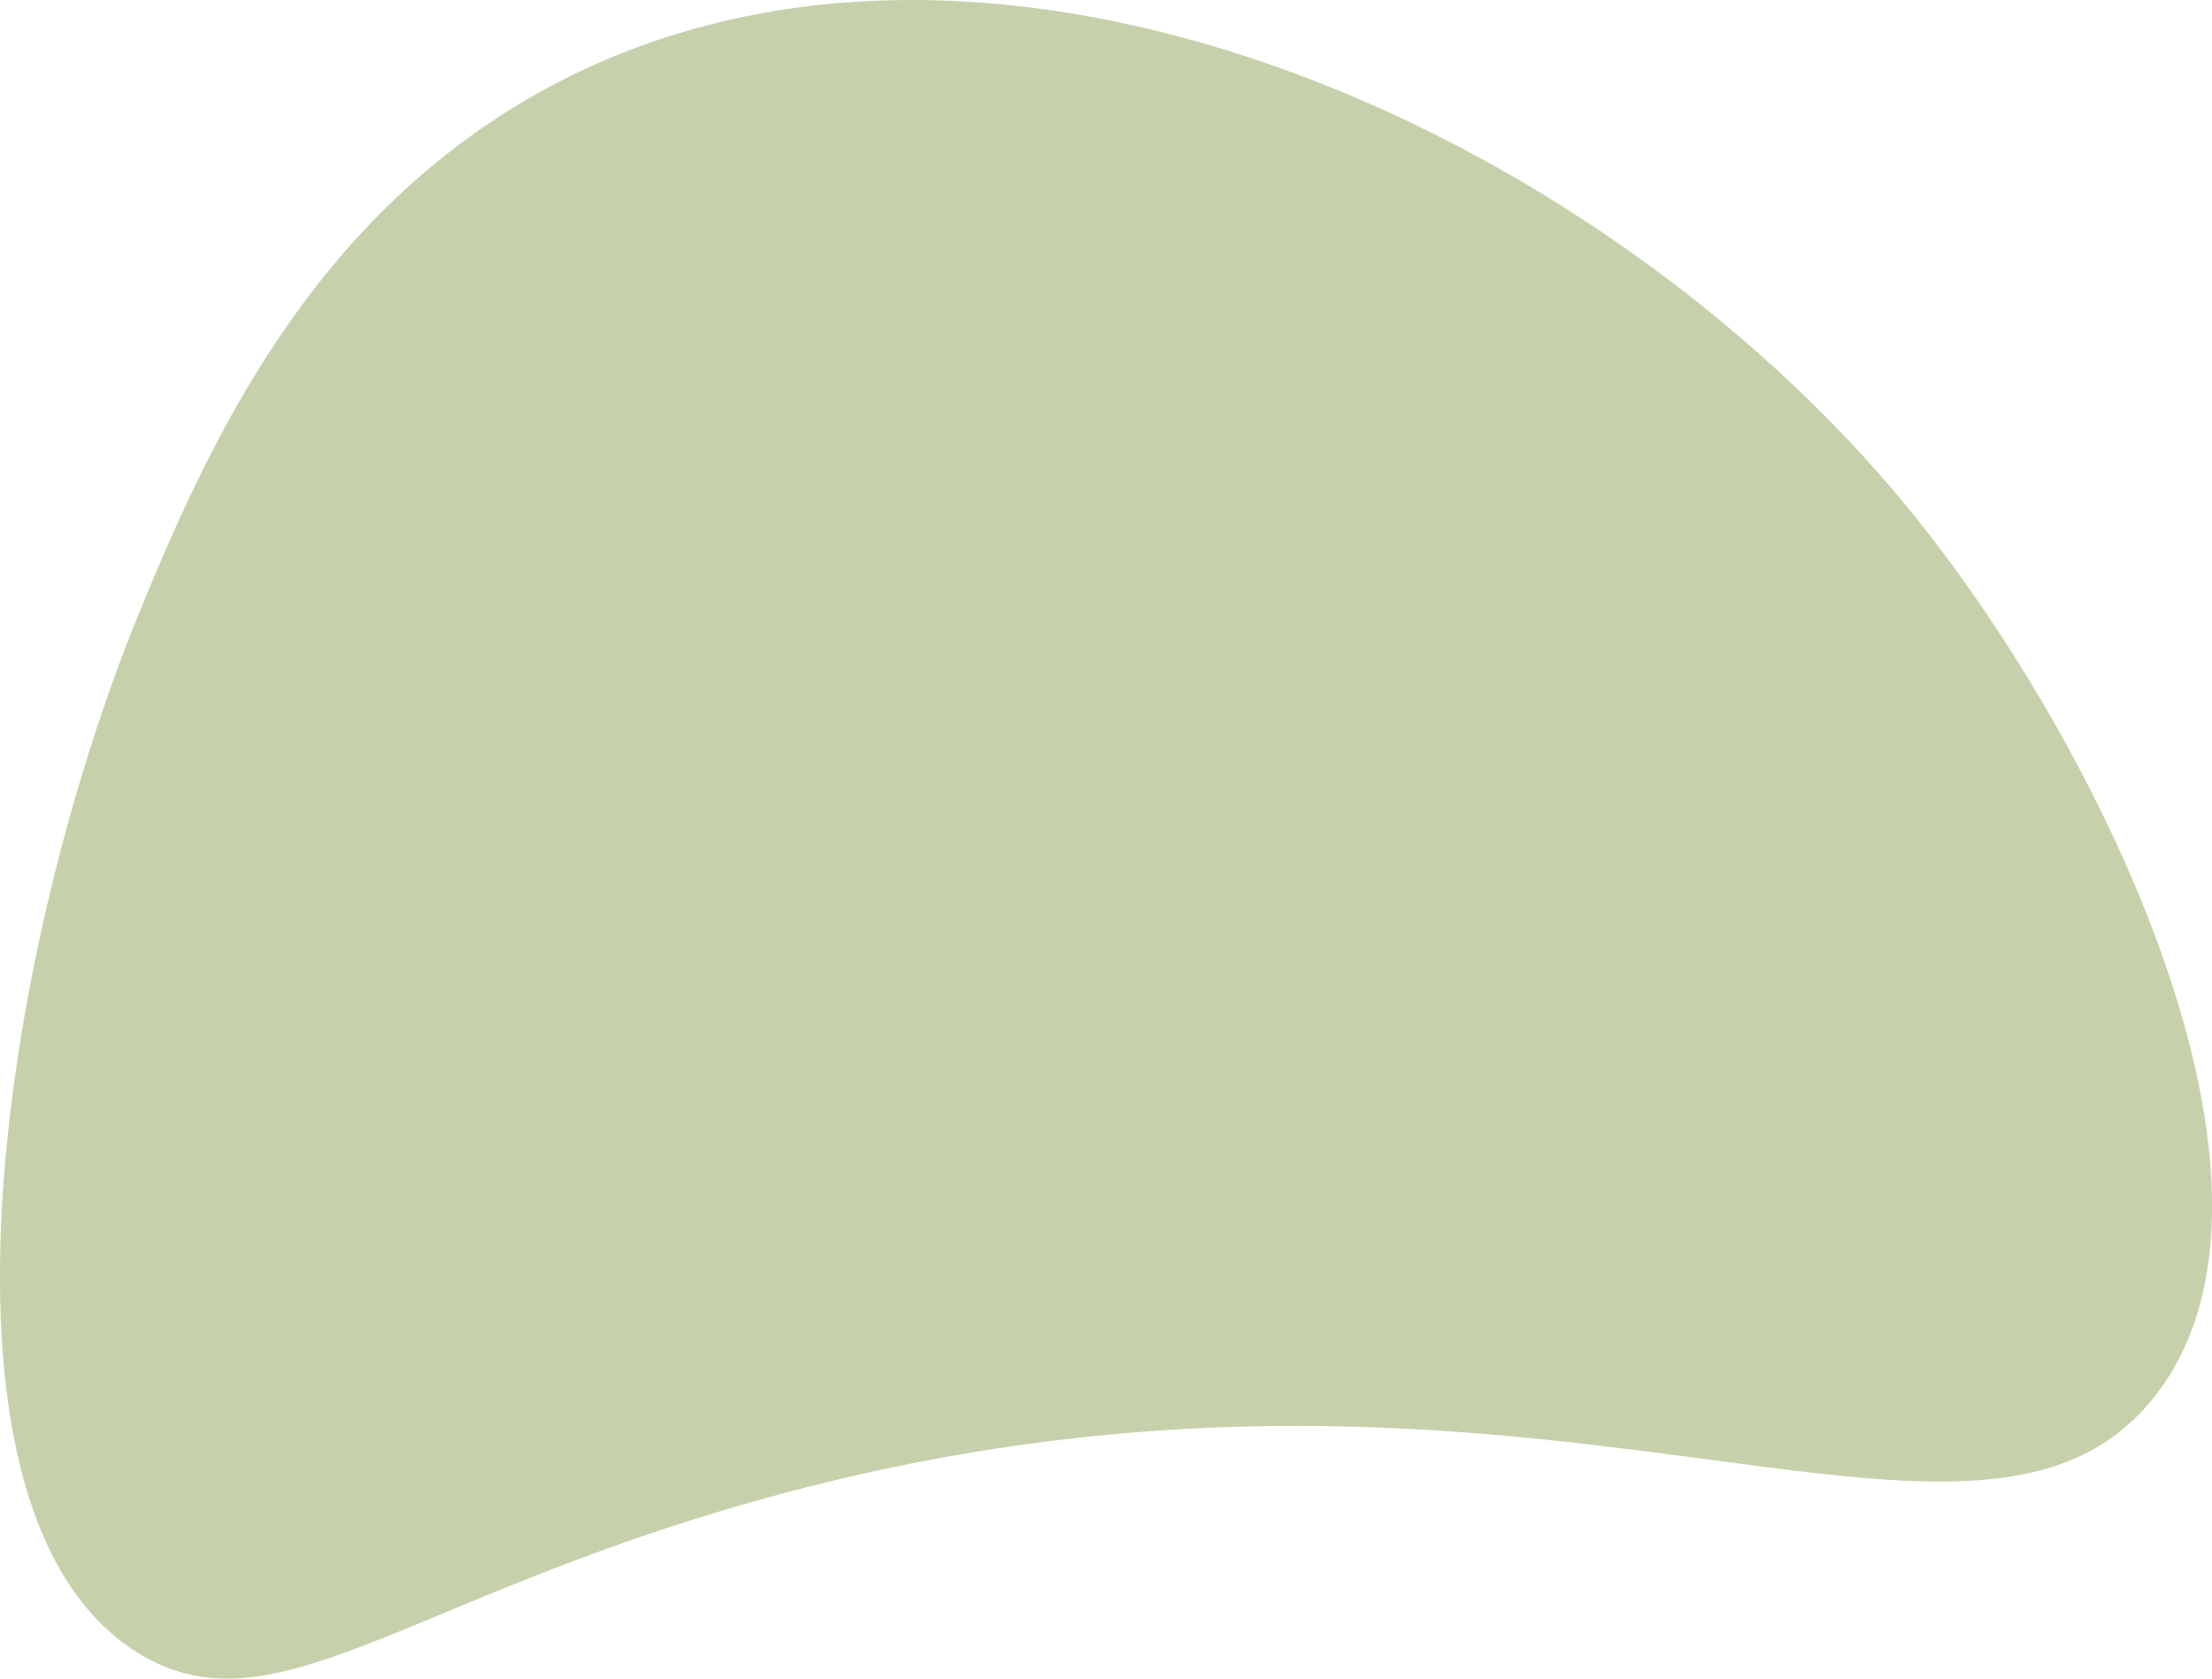 <?xml version="1.0" encoding="UTF-8"?> <svg xmlns="http://www.w3.org/2000/svg" viewBox="0 0 482.02 365.86"> <defs> <style>.cls-1{fill:#c6d1ac;}</style> </defs> <g id="Layer_2" data-name="Layer 2"> <g id="Layer_1-2" data-name="Layer 1"> <path class="cls-1" d="M30,360.22c29.09,18.11,57.62-11.29,134.1-32.93C333,279.53,430,356,470,303.76c34.55-45.17-12.06-141.5-54.11-192.92C347.8,27.61,214.79-32.37,119.43,19.09,67.84,46.93,45.29,96.93,30,134.37-.11,208.37-18.83,329.81,30,360.22Z"></path> </g> </g> </svg> 